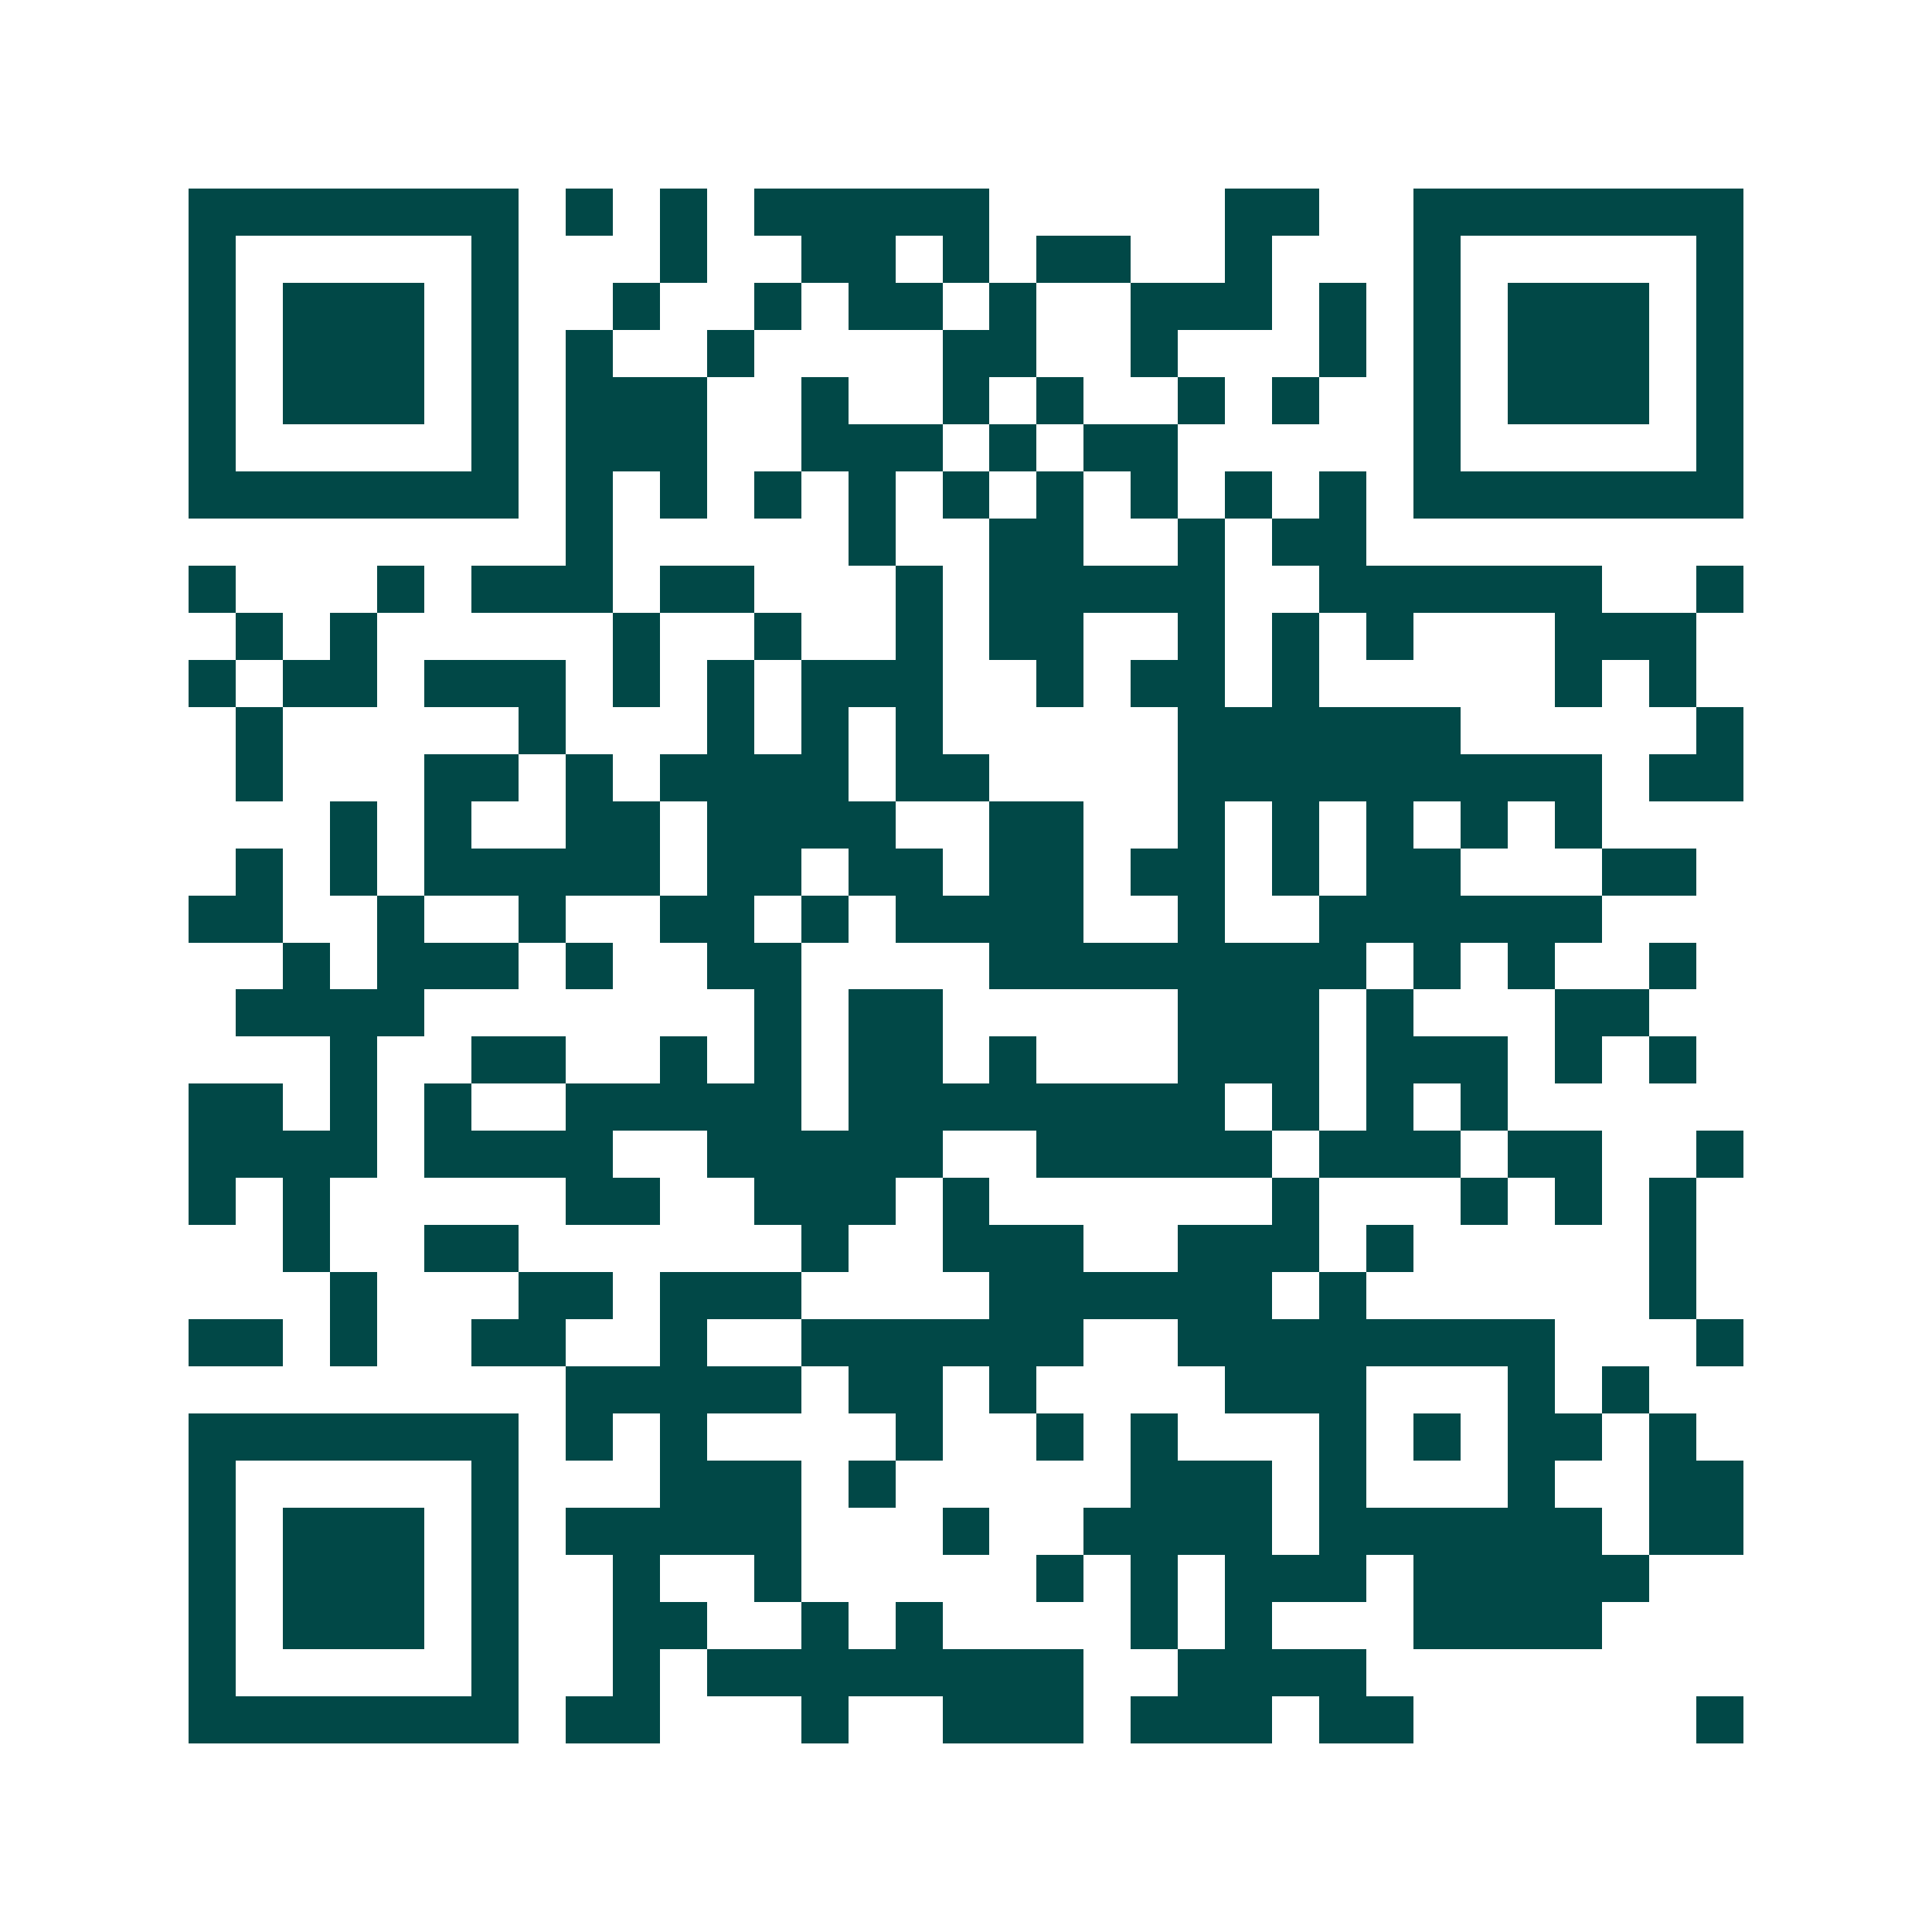 <svg xmlns="http://www.w3.org/2000/svg" width="200" height="200" viewBox="0 0 41 41" shape-rendering="crispEdges"><path fill="#ffffff" d="M0 0h41v41H0z"/><path stroke="#014847" d="M4 4.5h7m1 0h1m1 0h1m1 0h5m5 0h2m2 0h7M4 5.5h1m5 0h1m3 0h1m2 0h2m1 0h1m1 0h2m2 0h1m3 0h1m5 0h1M4 6.5h1m1 0h3m1 0h1m2 0h1m2 0h1m1 0h2m1 0h1m2 0h3m1 0h1m1 0h1m1 0h3m1 0h1M4 7.5h1m1 0h3m1 0h1m1 0h1m2 0h1m4 0h2m2 0h1m3 0h1m1 0h1m1 0h3m1 0h1M4 8.5h1m1 0h3m1 0h1m1 0h3m2 0h1m2 0h1m1 0h1m2 0h1m1 0h1m2 0h1m1 0h3m1 0h1M4 9.5h1m5 0h1m1 0h3m2 0h3m1 0h1m1 0h2m5 0h1m5 0h1M4 10.5h7m1 0h1m1 0h1m1 0h1m1 0h1m1 0h1m1 0h1m1 0h1m1 0h1m1 0h1m1 0h7M12 11.5h1m5 0h1m2 0h2m2 0h1m1 0h2M4 12.5h1m3 0h1m1 0h3m1 0h2m3 0h1m1 0h5m2 0h6m2 0h1M5 13.5h1m1 0h1m5 0h1m2 0h1m2 0h1m1 0h2m2 0h1m1 0h1m1 0h1m3 0h3M4 14.5h1m1 0h2m1 0h3m1 0h1m1 0h1m1 0h3m2 0h1m1 0h2m1 0h1m5 0h1m1 0h1M5 15.5h1m5 0h1m3 0h1m1 0h1m1 0h1m5 0h6m5 0h1M5 16.5h1m3 0h2m1 0h1m1 0h4m1 0h2m4 0h9m1 0h2M7 17.5h1m1 0h1m2 0h2m1 0h4m2 0h2m2 0h1m1 0h1m1 0h1m1 0h1m1 0h1M5 18.5h1m1 0h1m1 0h5m1 0h2m1 0h2m1 0h2m1 0h2m1 0h1m1 0h2m3 0h2M4 19.5h2m2 0h1m2 0h1m2 0h2m1 0h1m1 0h4m2 0h1m2 0h6M6 20.5h1m1 0h3m1 0h1m2 0h2m4 0h8m1 0h1m1 0h1m2 0h1M5 21.5h4m7 0h1m1 0h2m5 0h3m1 0h1m3 0h2M7 22.5h1m2 0h2m2 0h1m1 0h1m1 0h2m1 0h1m3 0h3m1 0h3m1 0h1m1 0h1M4 23.5h2m1 0h1m1 0h1m2 0h5m1 0h8m1 0h1m1 0h1m1 0h1M4 24.5h4m1 0h4m2 0h5m2 0h5m1 0h3m1 0h2m2 0h1M4 25.5h1m1 0h1m5 0h2m2 0h3m1 0h1m6 0h1m3 0h1m1 0h1m1 0h1M6 26.5h1m2 0h2m6 0h1m2 0h3m2 0h3m1 0h1m5 0h1M7 27.5h1m3 0h2m1 0h3m4 0h6m1 0h1m6 0h1M4 28.5h2m1 0h1m2 0h2m2 0h1m2 0h6m2 0h8m3 0h1M12 29.5h5m1 0h2m1 0h1m4 0h3m3 0h1m1 0h1M4 30.5h7m1 0h1m1 0h1m4 0h1m2 0h1m1 0h1m3 0h1m1 0h1m1 0h2m1 0h1M4 31.5h1m5 0h1m3 0h3m1 0h1m5 0h3m1 0h1m3 0h1m2 0h2M4 32.5h1m1 0h3m1 0h1m1 0h5m3 0h1m2 0h4m1 0h6m1 0h2M4 33.5h1m1 0h3m1 0h1m2 0h1m2 0h1m5 0h1m1 0h1m1 0h3m1 0h5M4 34.5h1m1 0h3m1 0h1m2 0h2m2 0h1m1 0h1m4 0h1m1 0h1m3 0h4M4 35.5h1m5 0h1m2 0h1m1 0h8m2 0h4M4 36.5h7m1 0h2m3 0h1m2 0h3m1 0h3m1 0h2m6 0h1"/></svg>
